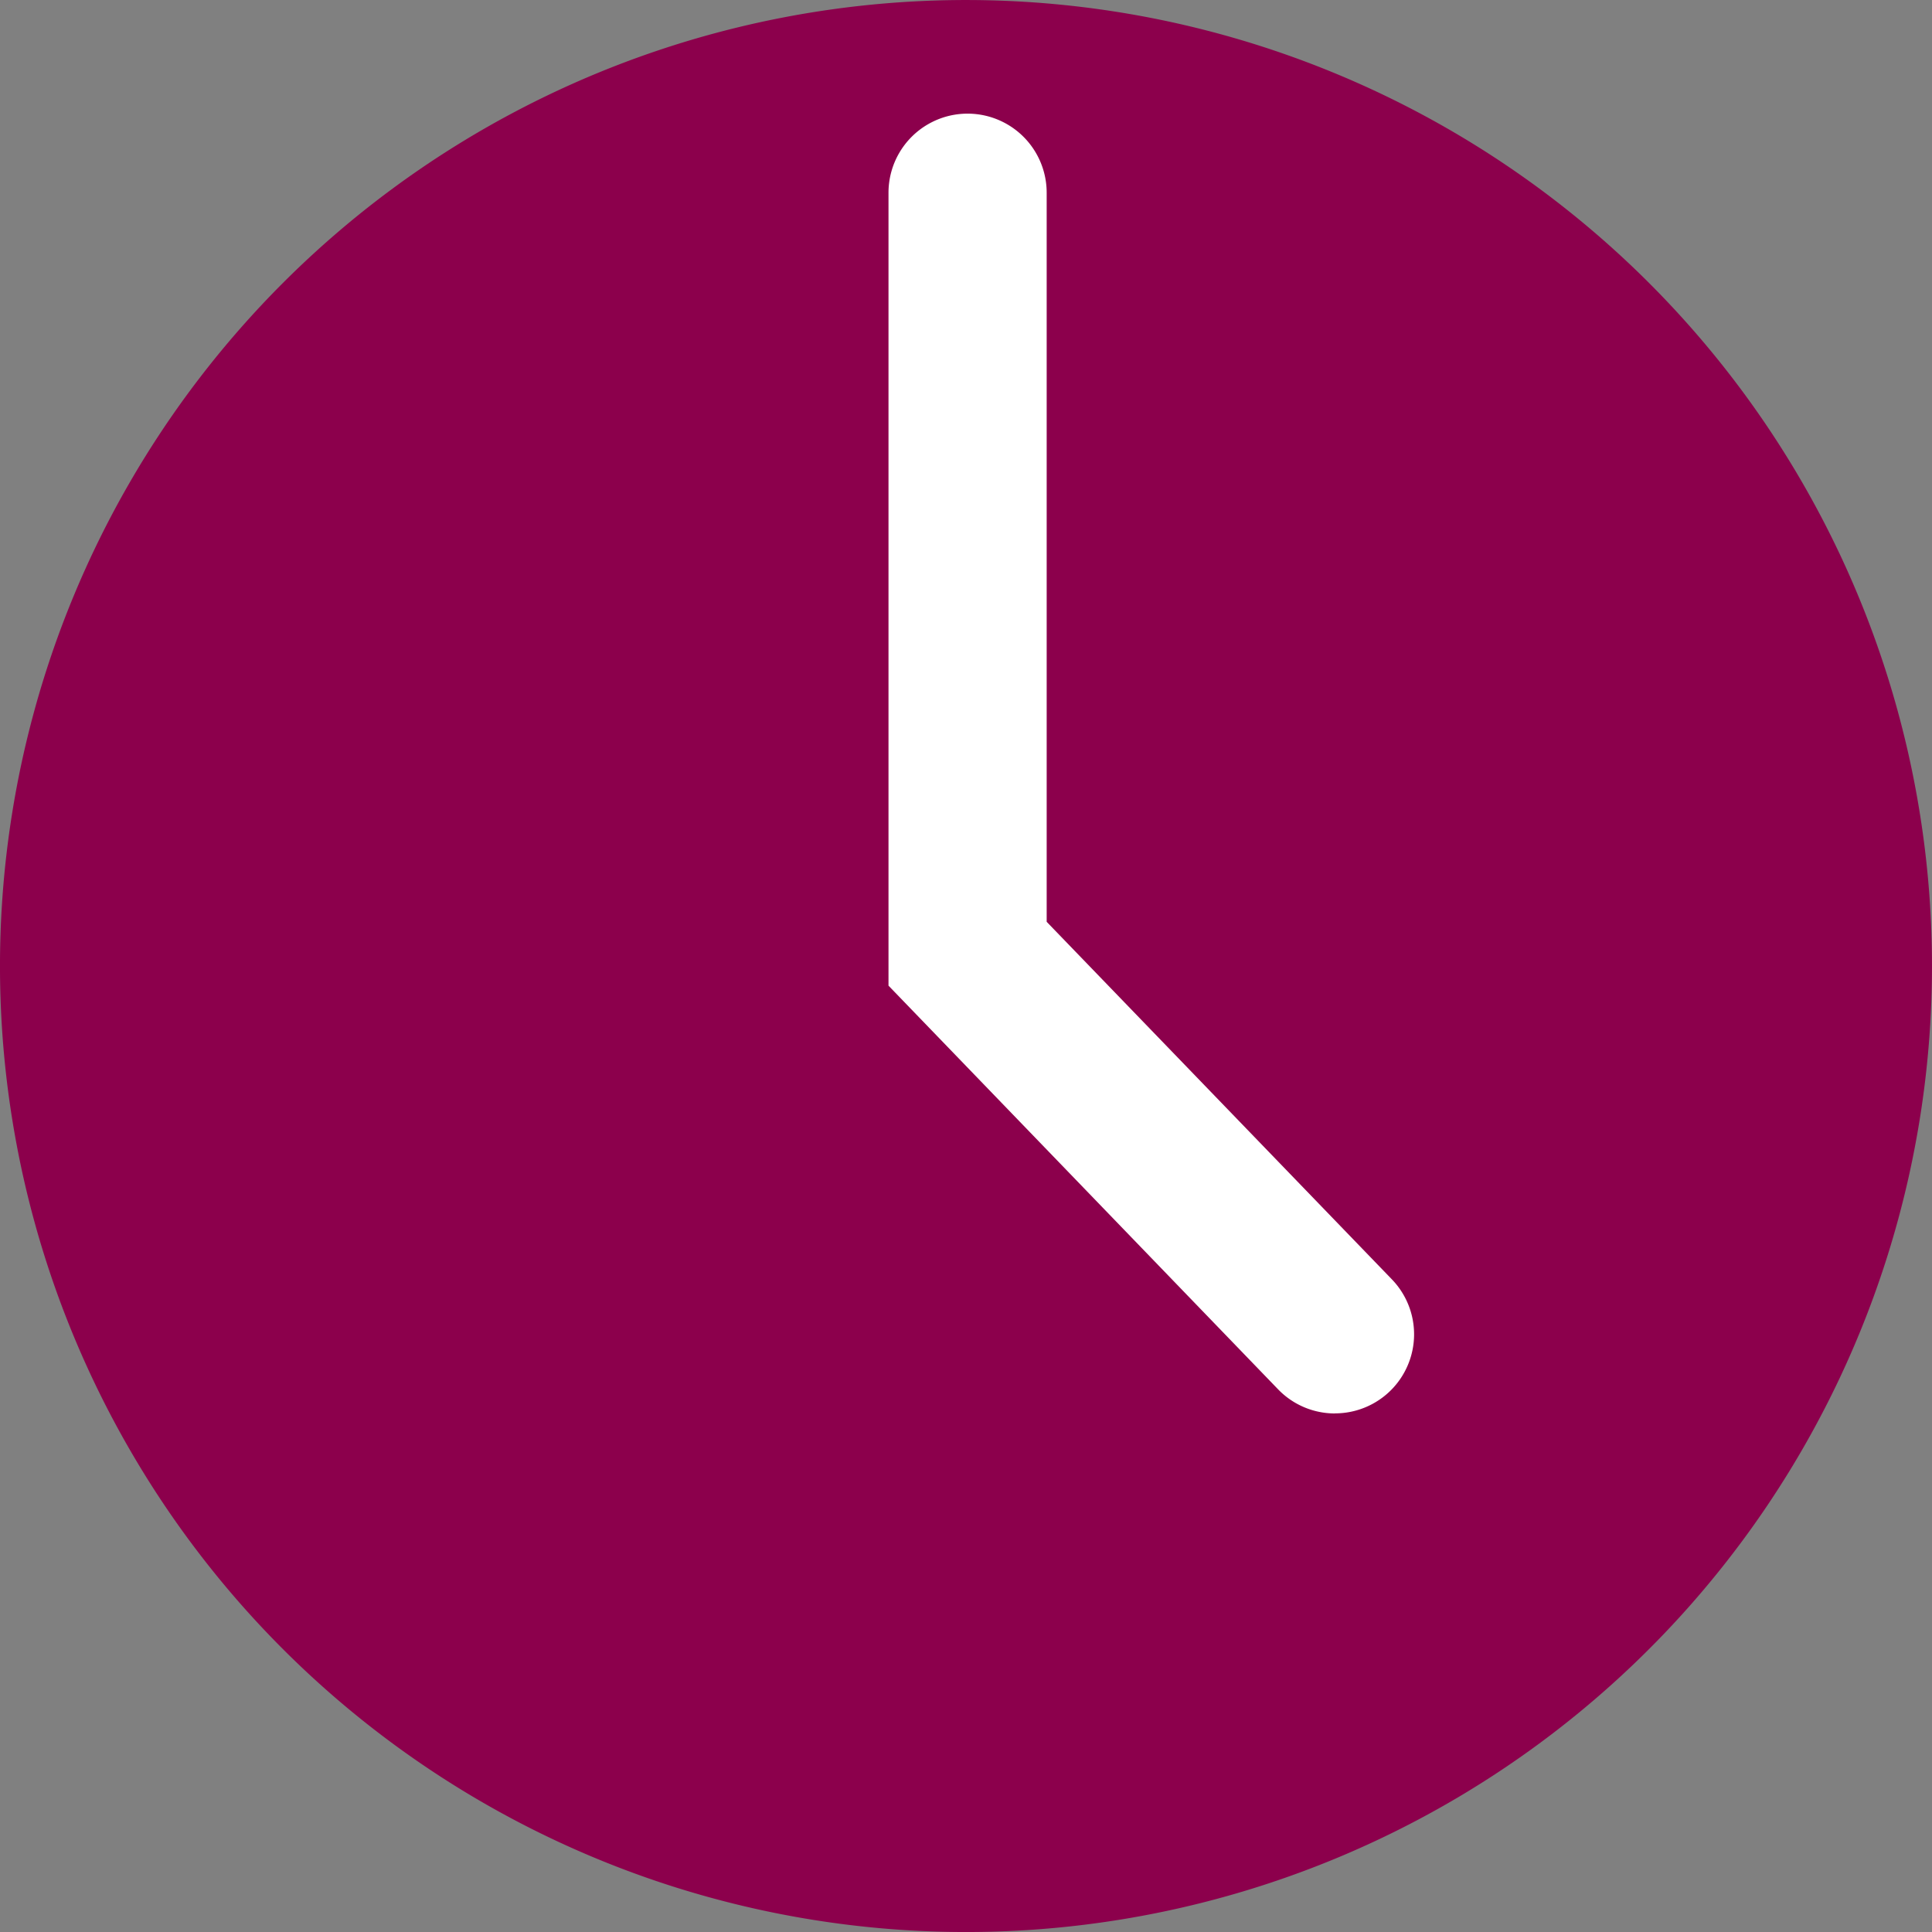 <?xml version="1.0"?>
<svg xmlns="http://www.w3.org/2000/svg" xmlns:xlink="http://www.w3.org/1999/xlink" id="Gruppe_79" data-name="Gruppe 79" width="50" height="50" viewBox="0 0 70 70">
  <rect x="0" y="0" width="70" height="70" fill="#808080" stroke="none"/>
  <defs>
    <clipPath id="clip-path">
      <rect id="Rechteck_39" data-name="Rechteck 39" width="70" height="70" fill="none"/>
    </clipPath>
  </defs>
  <g id="Gruppe_78" data-name="Gruppe 78" clip-path="url(#clip-path)">
    <path id="Pfad_177" data-name="Pfad 177" d="M10.252,10.251a35,35,0,1,1,0,49.5,35,35,0,0,1,0-49.5" transform="translate(0 0)" fill="#8c004c"/>
    <path id="Pfad_178" data-name="Pfad 178" d="M330.329,65.807V93.38l13.311,13.787" transform="translate(-295.272 -58.823)" fill="#8c004c"/>
    <path id="Pfad_179" data-name="Pfad 179" d="M319.506,85.9a2.857,2.857,0,0,1-2.062-.875L303.329,70.4V41.671a2.865,2.865,0,1,1,5.731,0V68.087l12.507,12.954a2.865,2.865,0,0,1-2.061,4.856" transform="translate(-271.137 -34.688)" fill="#fff"/>
  </g>
</svg>
